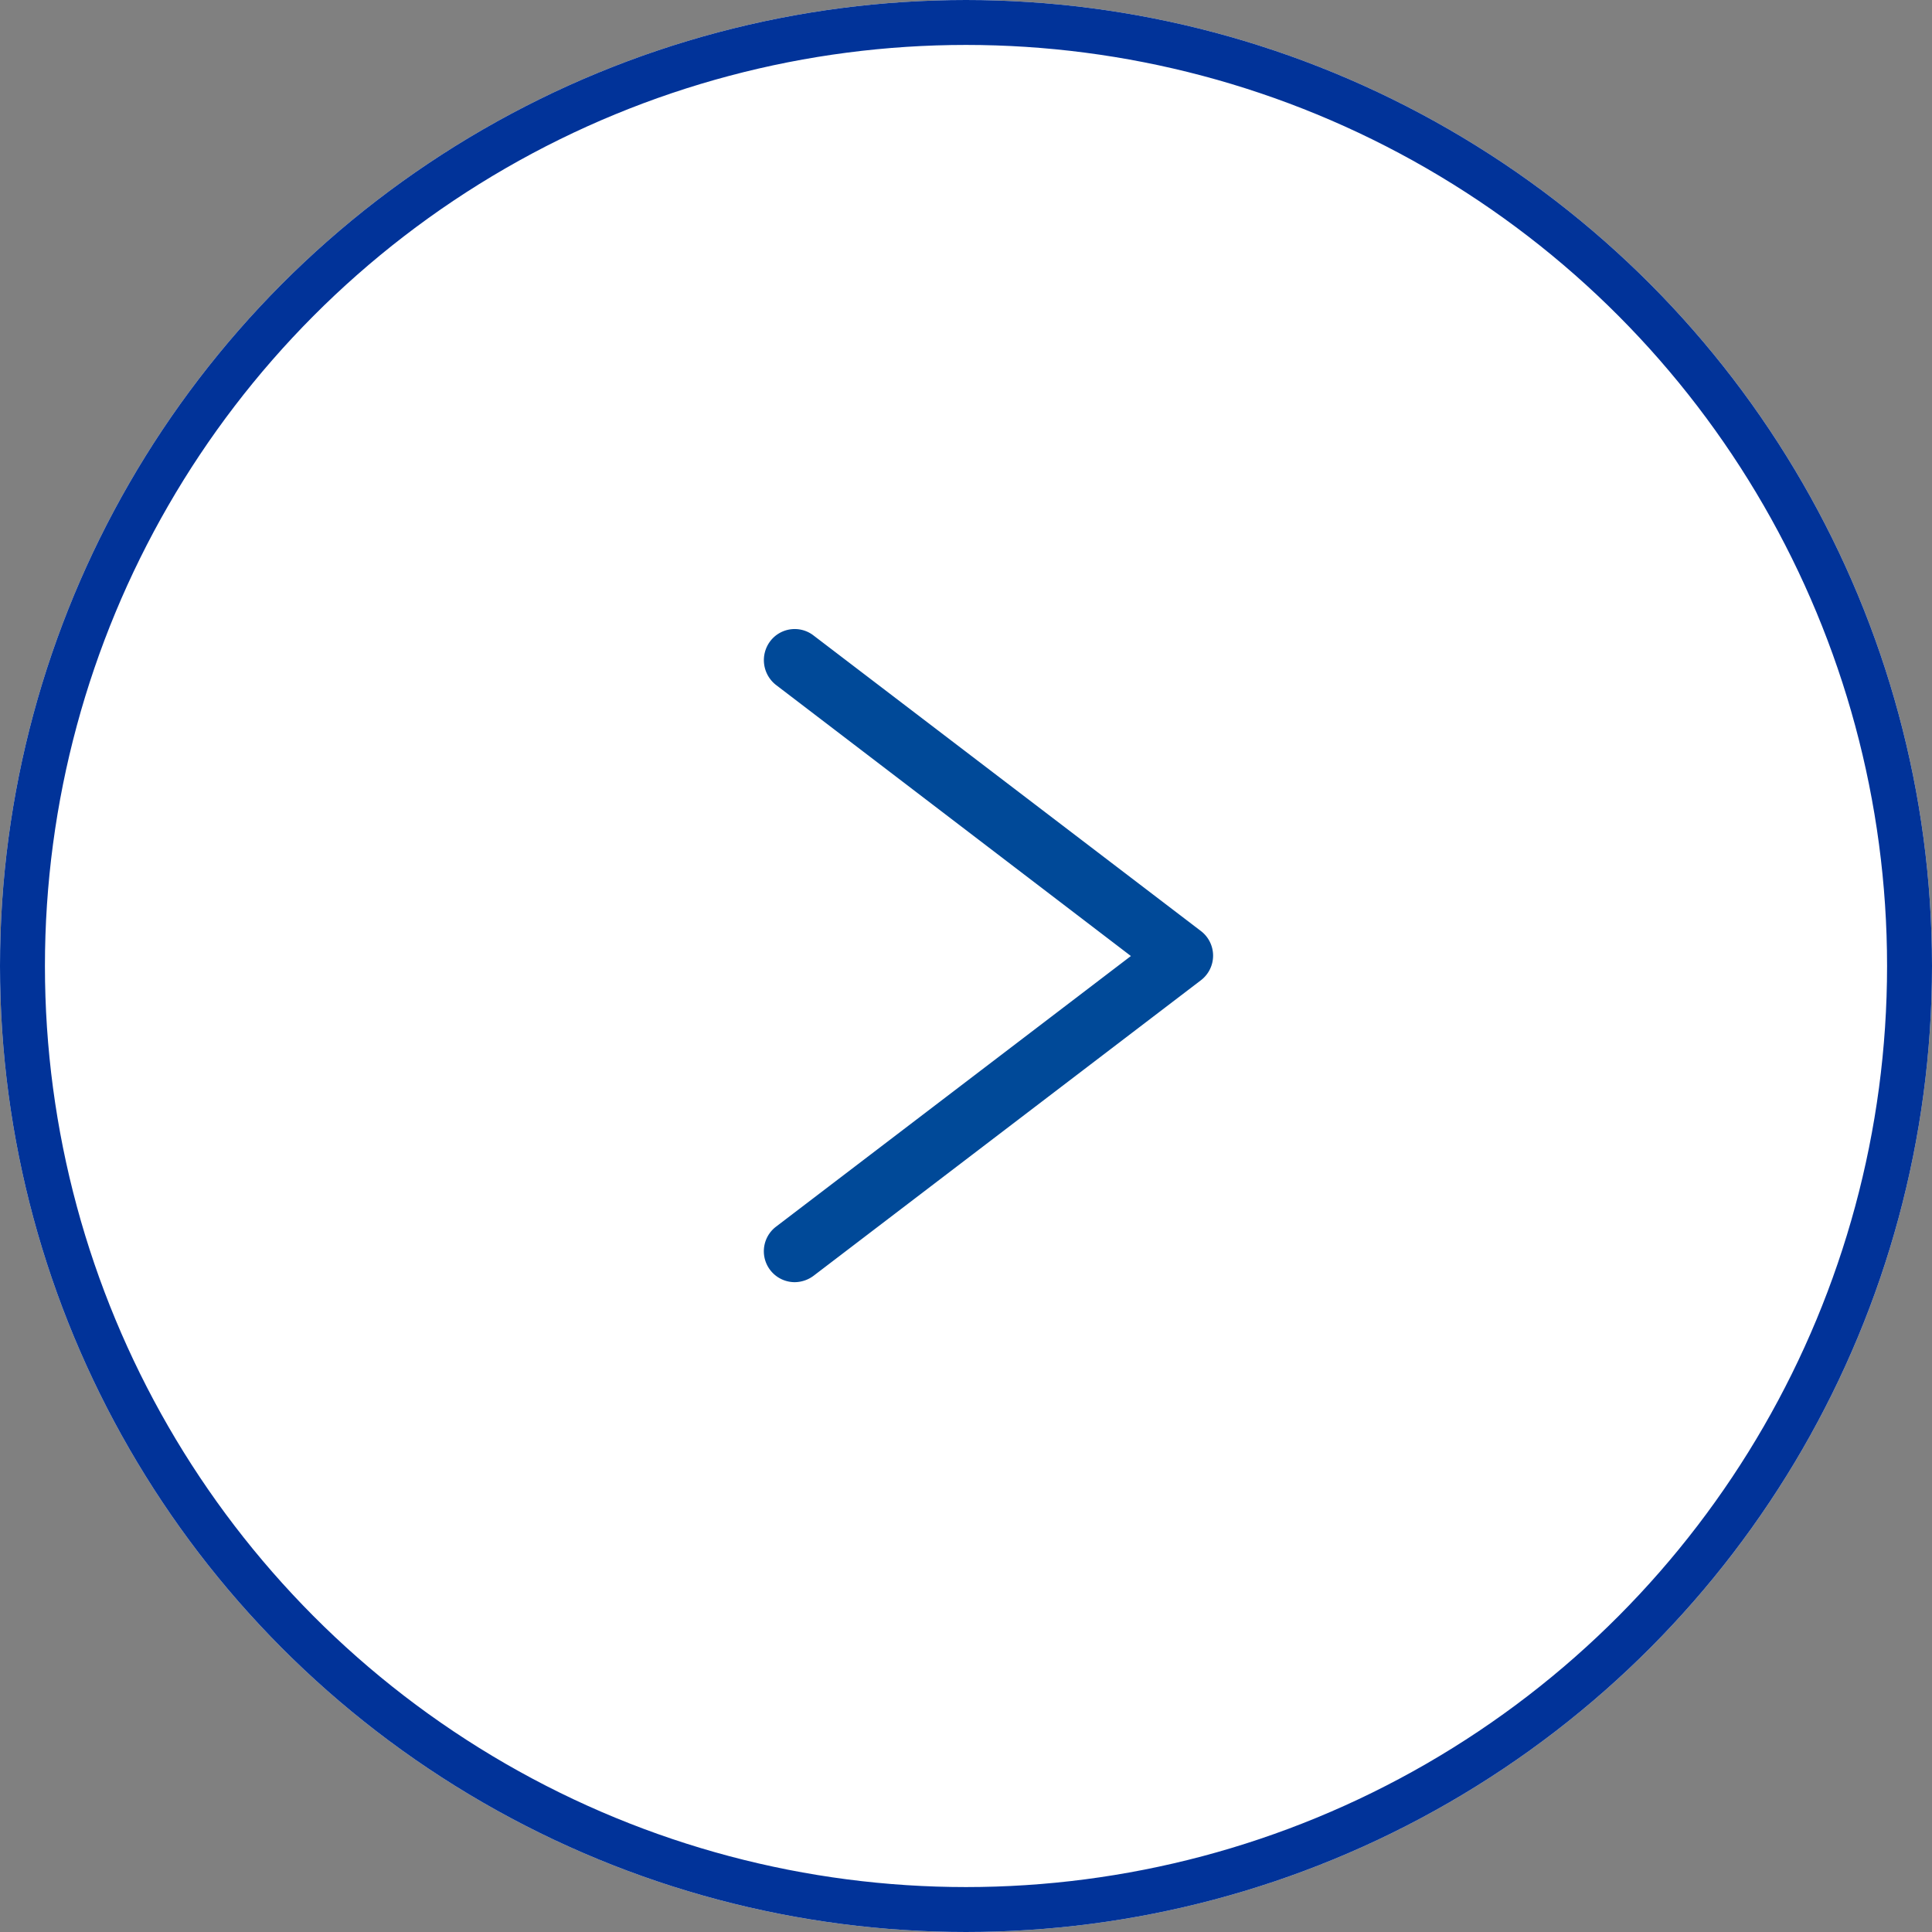 <svg xmlns="http://www.w3.org/2000/svg" width="43" height="43" viewBox="0 0 43 43">
  <rect x="0" y="0" width="43" height="43" fill="#808080" stroke="none"/>
  <g id="グループ_154" data-name="グループ 154" transform="translate(-1043 -1481)">
    <g id="楕円形_5" data-name="楕円形 5" transform="translate(1043 1481)" fill="#fff" stroke="#013399" stroke-width="1">
      <circle cx="21.5" cy="21.5" r="21.5" stroke="none"/>
      <circle cx="21.5" cy="21.5" r="21" fill="none"/>
    </g>
    <g id="デザイン" transform="translate(1060 1495.003)">
      <path id="パス_36" data-name="パス 36" d="M.688,14.534A.688.688,0,0,1,.27,13.3l7.9-6.025L.27,1.241A.7.7,0,0,1,.142.269.684.684,0,0,1,1.107.141L9.73,6.72a.689.689,0,0,1,0,1.093L1.107,14.392a.709.709,0,0,1-.419.142Z" transform="translate(0 0)" fill="#004998"/>
    </g>
  </g>
</svg>
